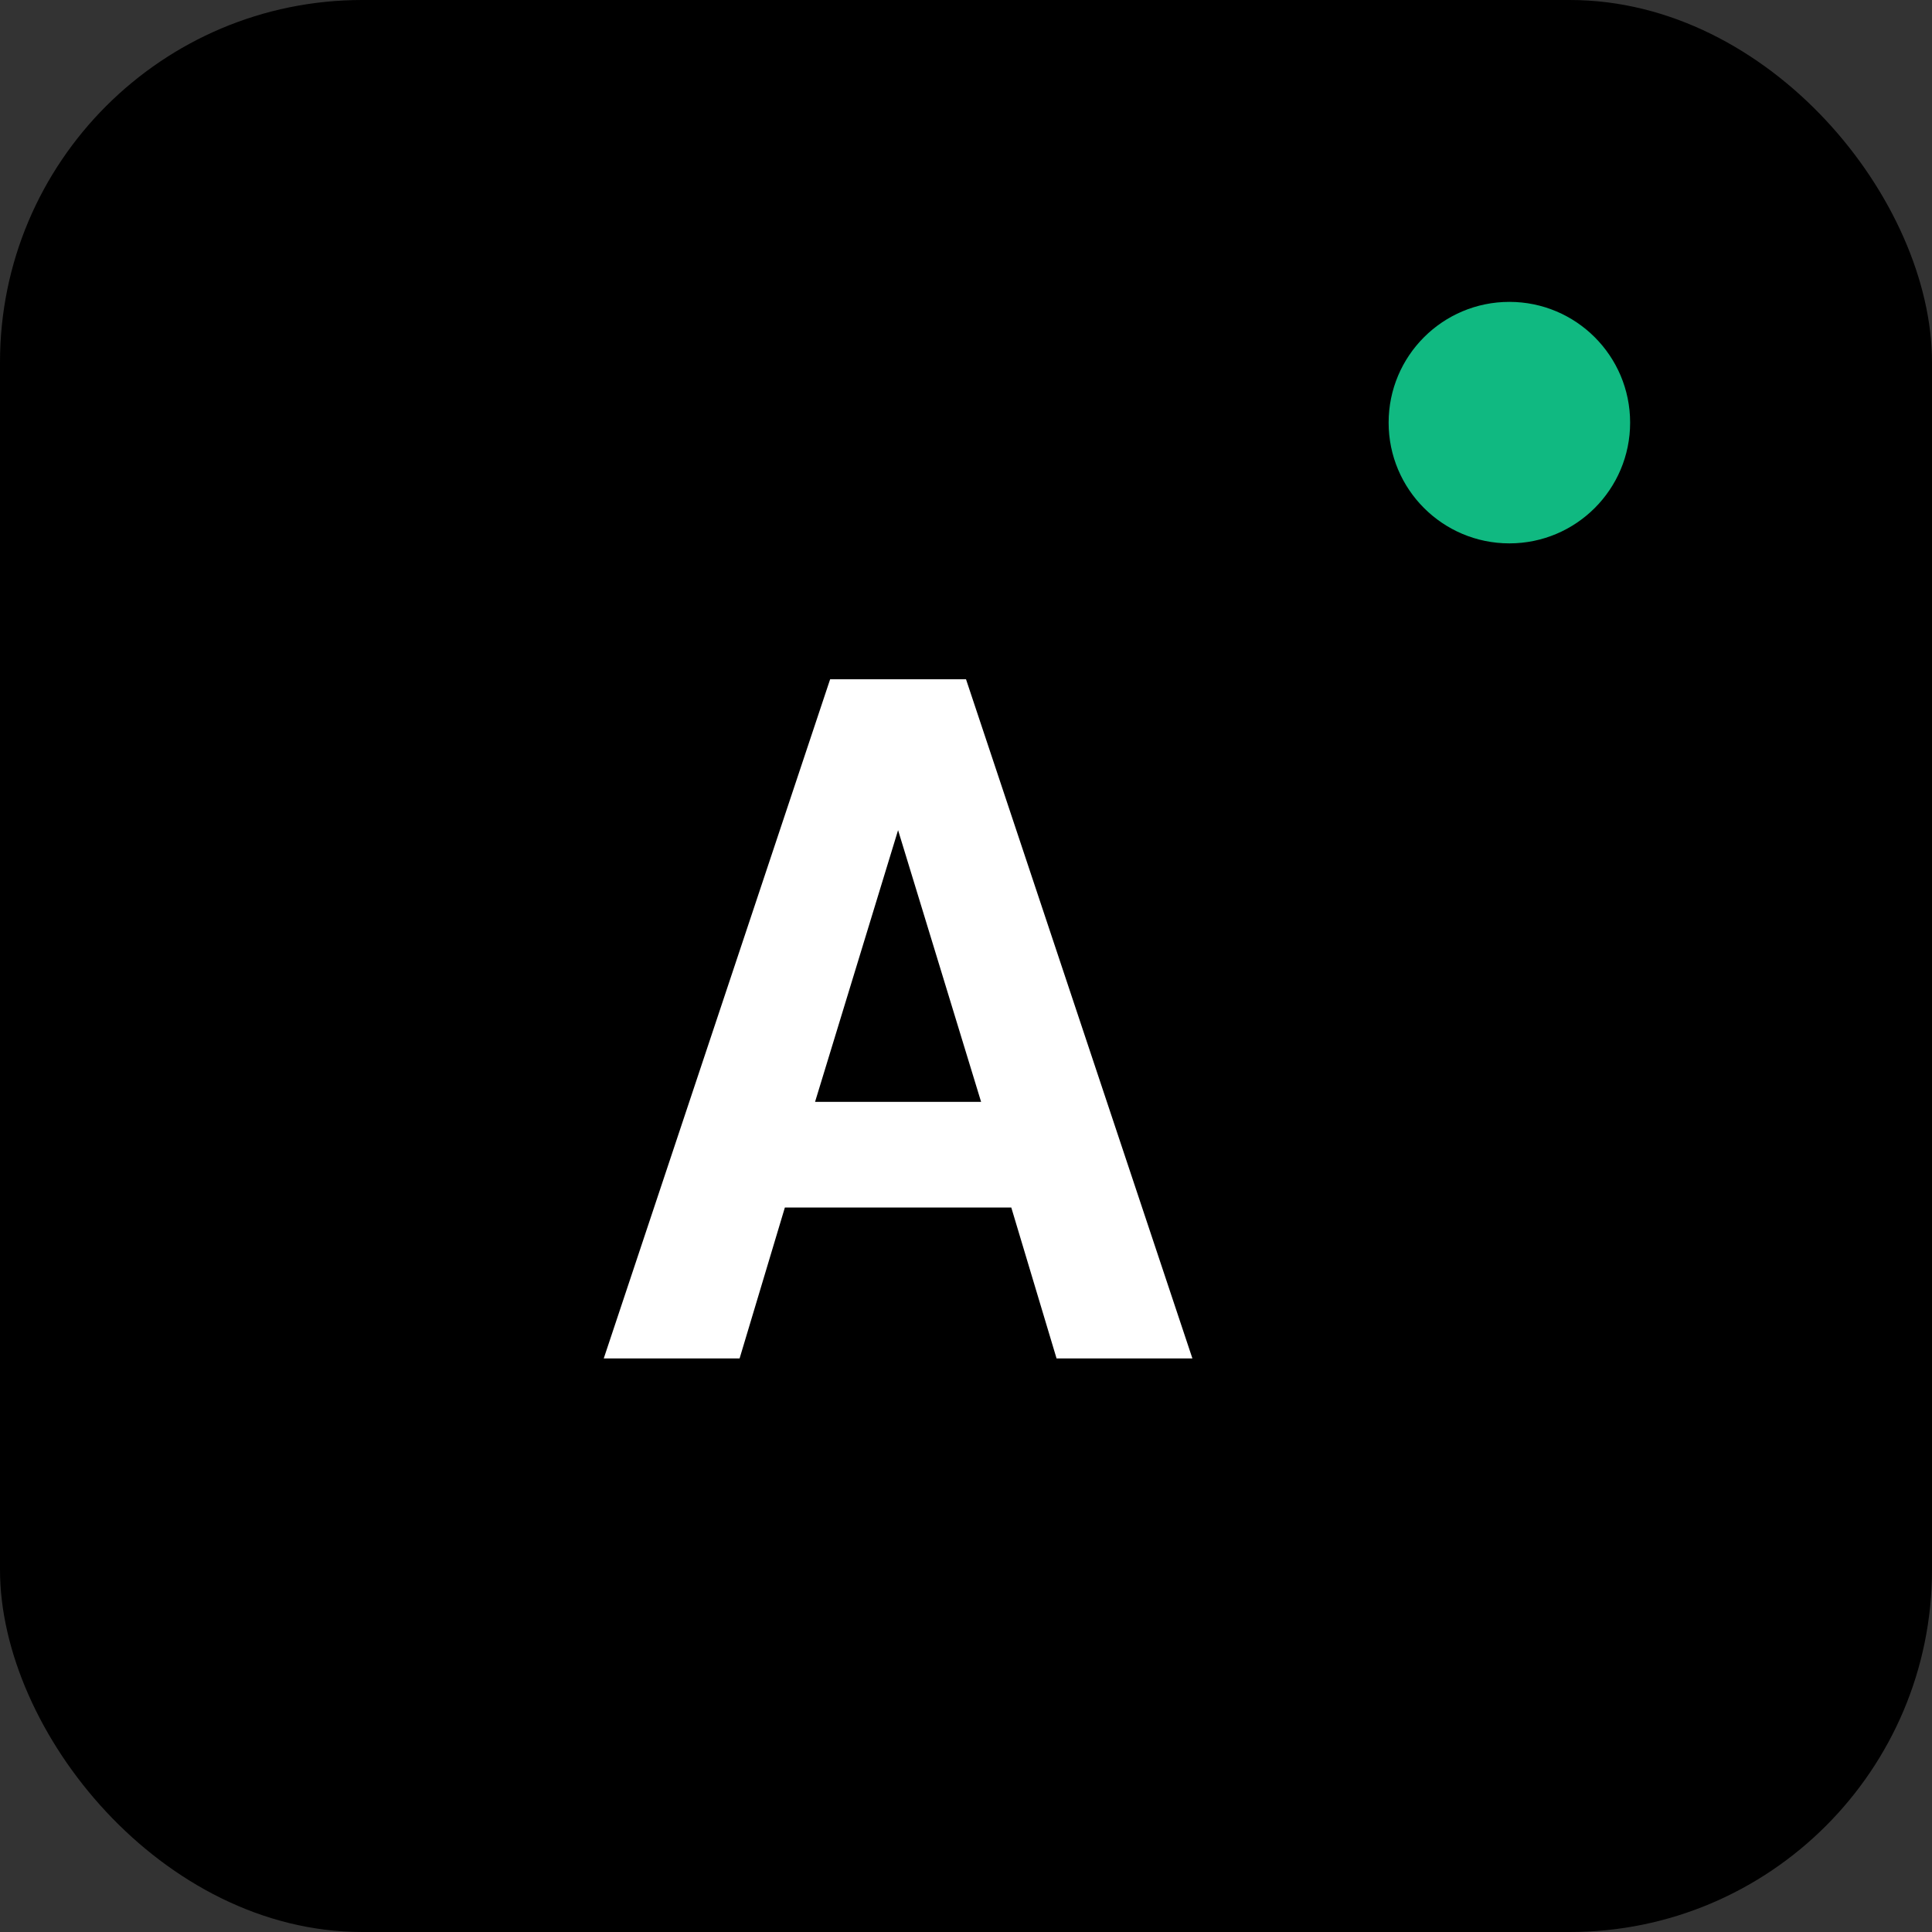 <svg xmlns="http://www.w3.org/2000/svg" viewBox="0 0 128 128">
  <rect x="0" y="0" width="128" height="128" fill="#333333" stroke="none"/>
  <rect width="128" height="128" rx="24" fill="#000"/>
  <path d="M 40 90 L 55 45 L 64 45 L 79 90 L 70 90 L 67 80 L 52 80 L 49 90 Z M 54 73 L 65 73 L 59.5 55 Z" fill="#fff"/>
  <circle cx="100" cy="28" r="8" fill="#10b981"/>
</svg>
